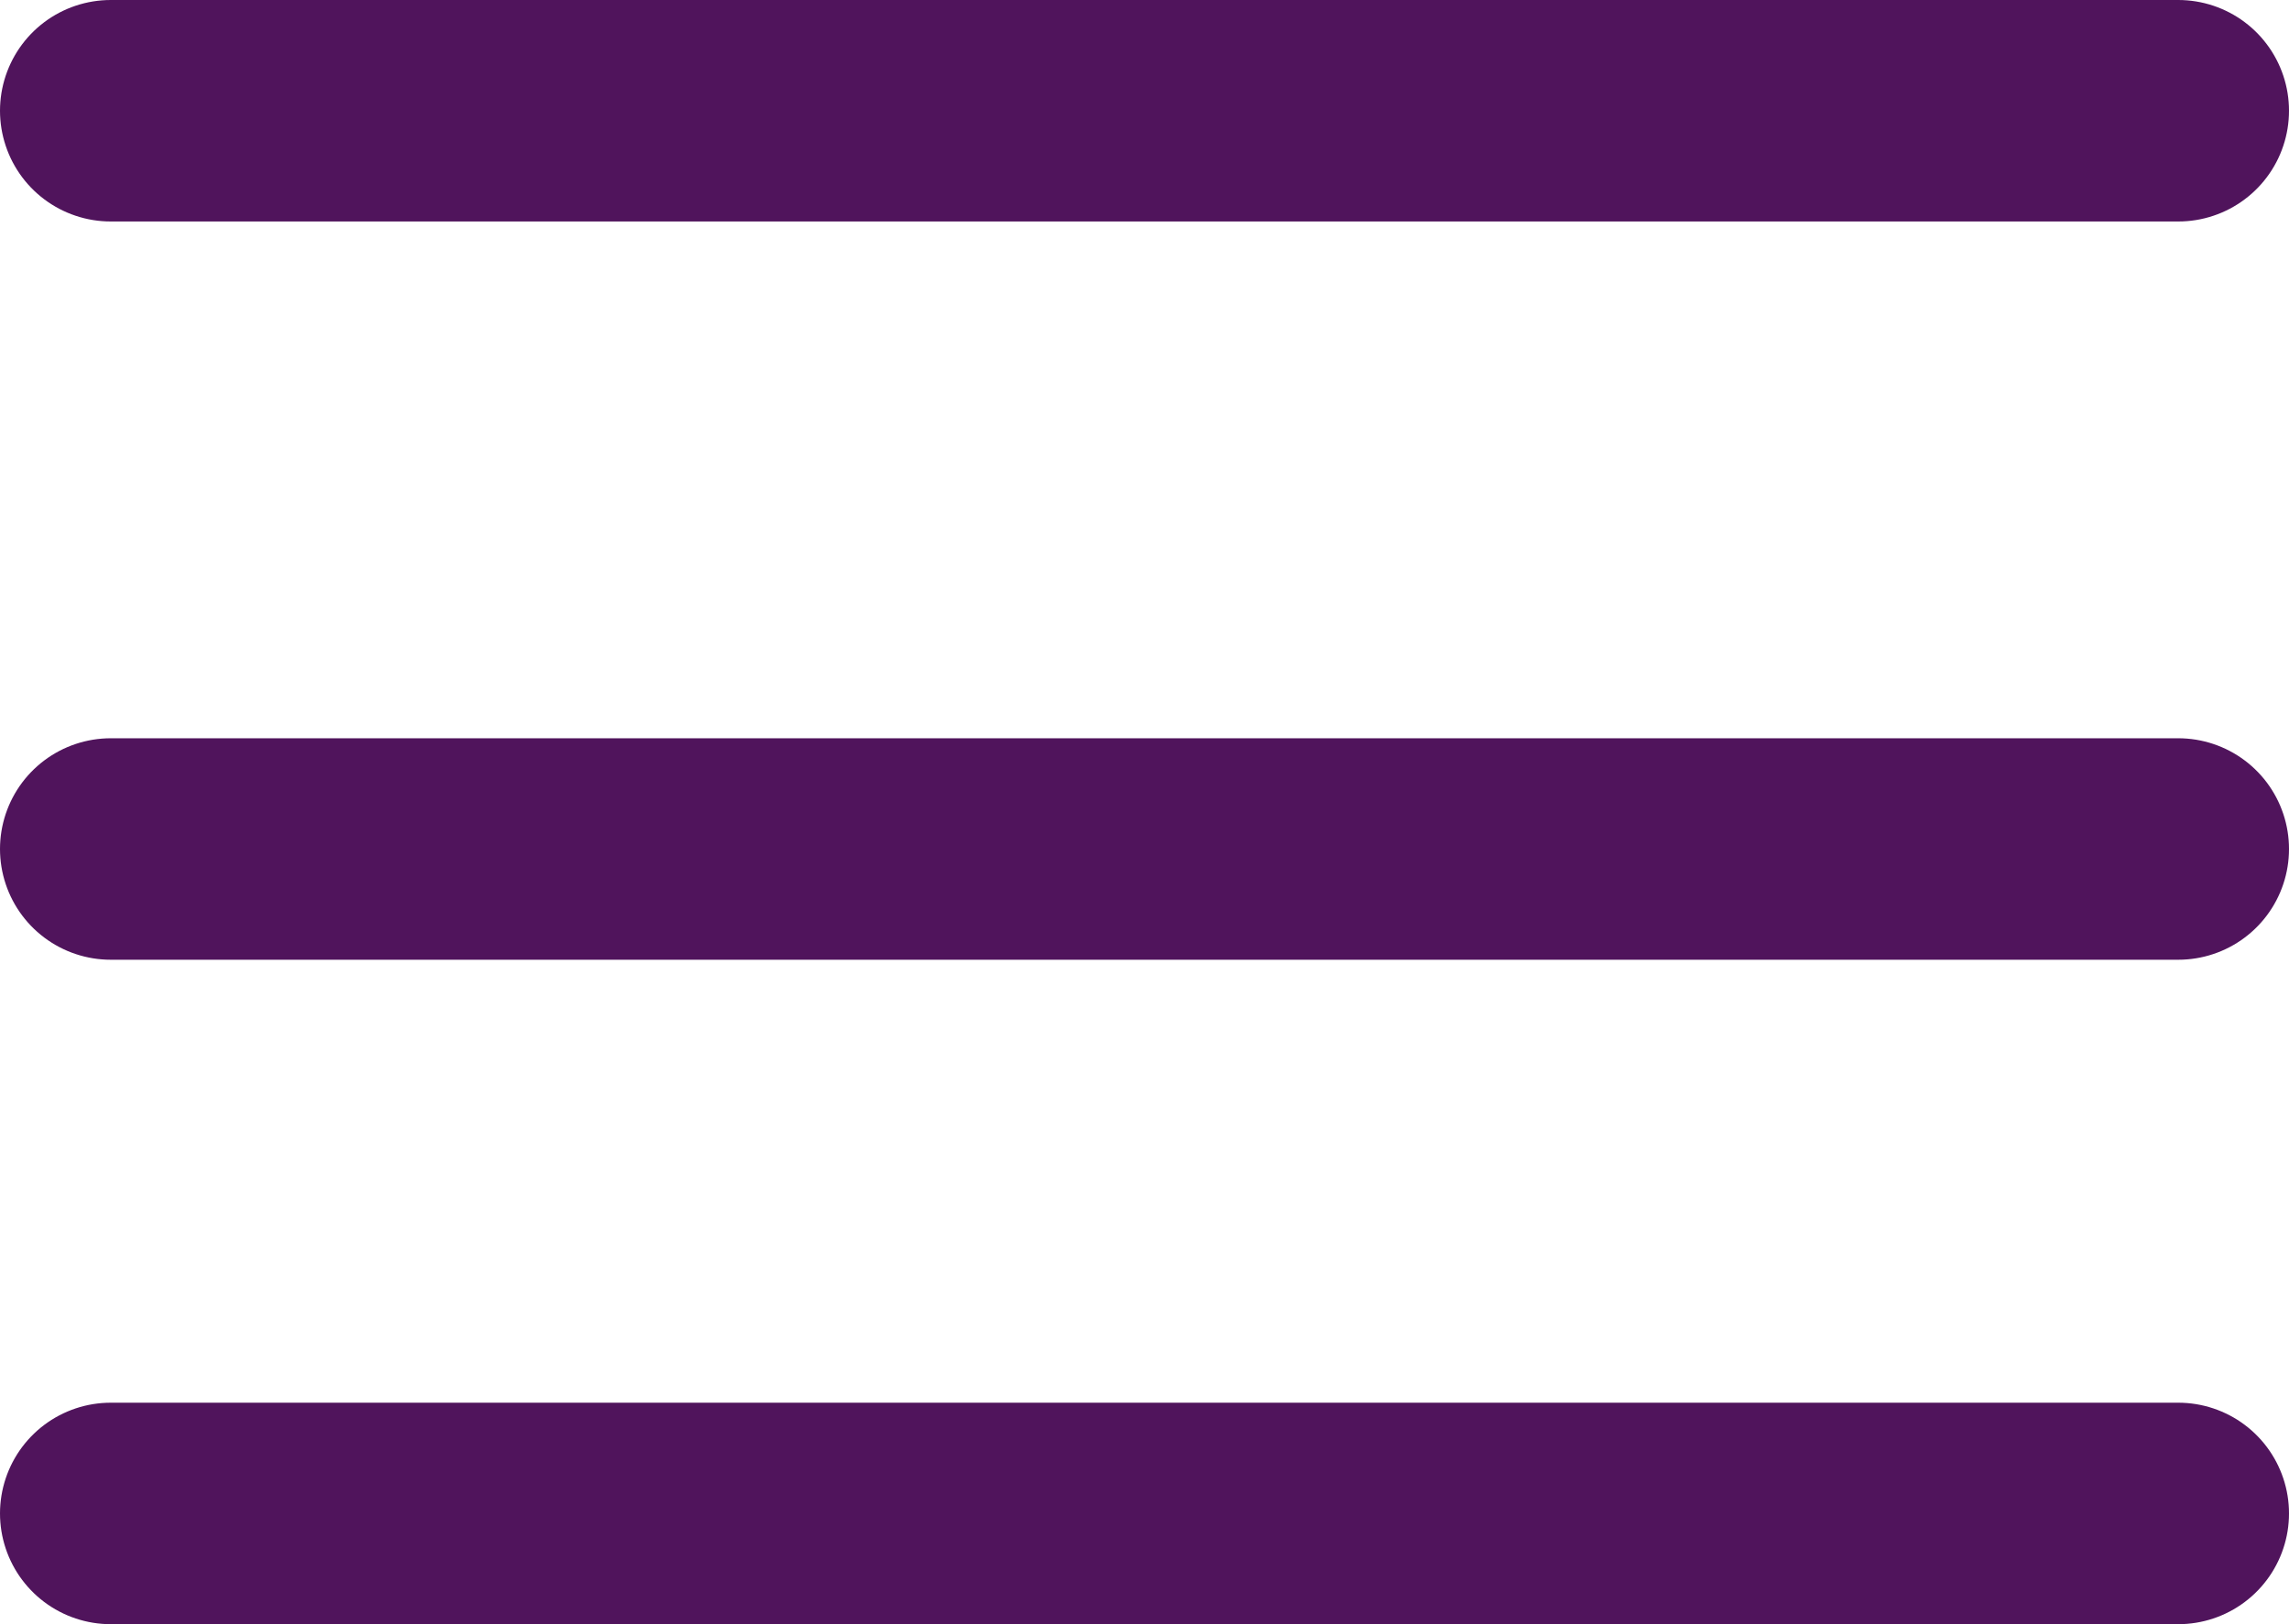 <svg xmlns="http://www.w3.org/2000/svg" width="31" height="22" viewBox="0 0 31 22"><g transform="translate(-1223.011 -26.306)"><line x2="28" transform="translate(1224.511 27.806)" fill="none" stroke="#50145c" stroke-linecap="round" stroke-width="3"/><line x2="28" transform="translate(1224.511 37.806)" fill="none" stroke="#50145c" stroke-linecap="round" stroke-width="3"/><line x2="28" transform="translate(1224.511 46.806)" fill="none" stroke="#50145c" stroke-linecap="round" stroke-width="3"/></g></svg>